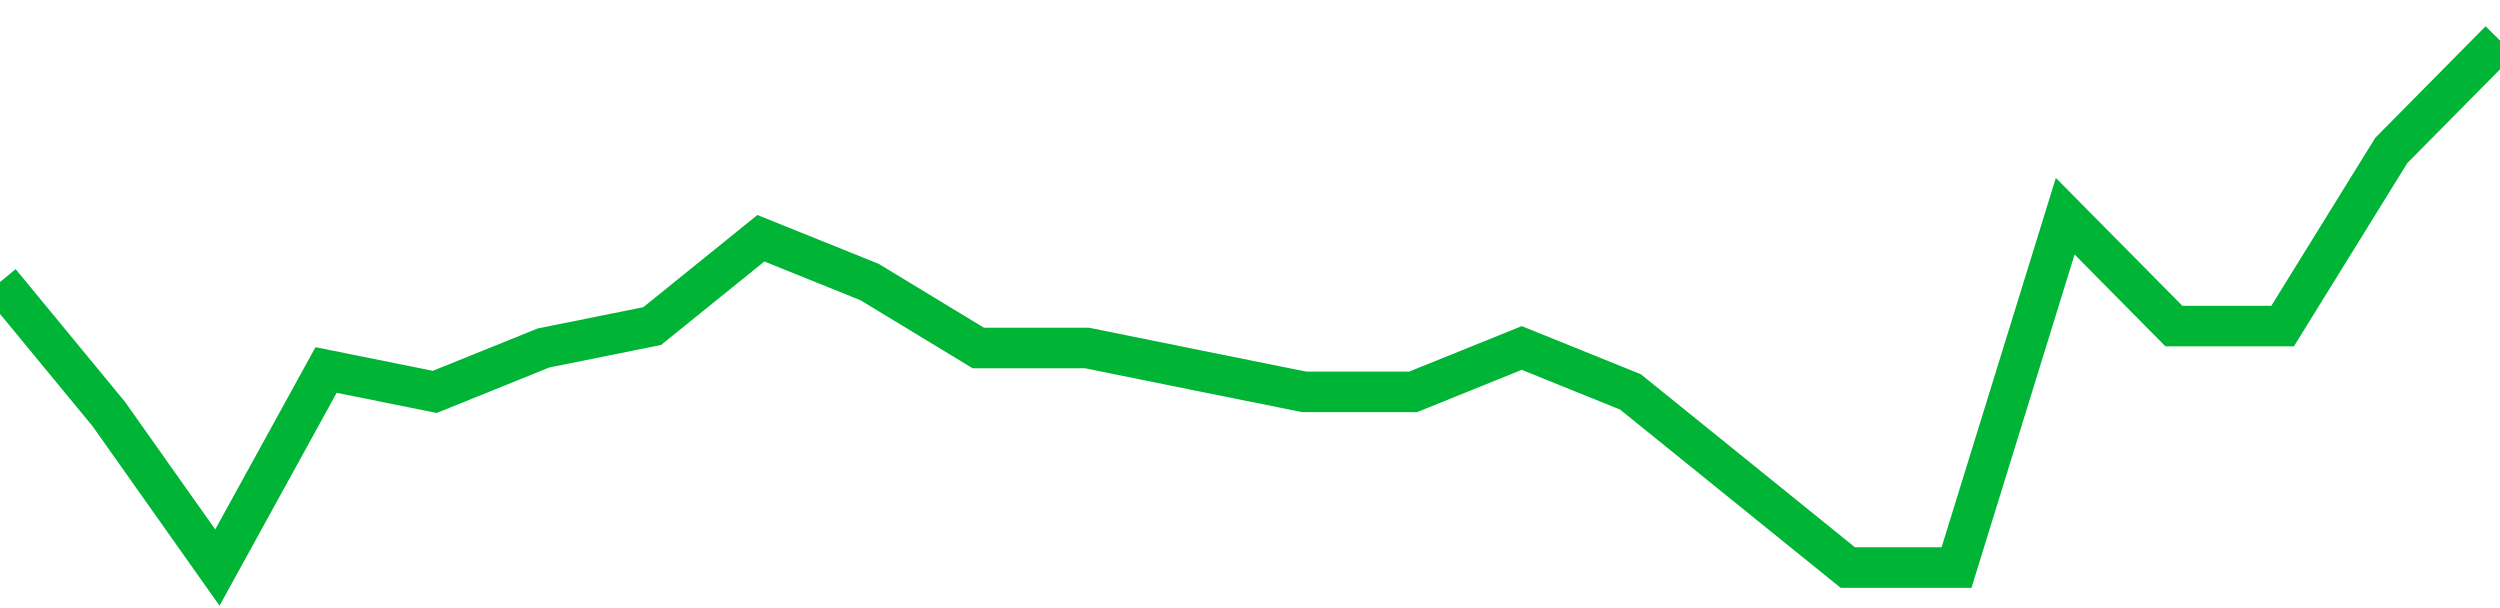 <!-- Generated with https://github.com/jxxe/sparkline/ --><svg viewBox="0 0 185 45" class="sparkline" xmlns="http://www.w3.org/2000/svg"><path class="sparkline--fill" d="M 0 20.87 L 0 20.87 L 8.043 30.63 L 16.087 42 L 24.13 27.38 L 32.174 29 L 40.217 25.75 L 48.261 24.13 L 56.304 17.63 L 64.348 20.87 L 72.391 25.75 L 80.435 25.75 L 88.478 27.38 L 96.522 29 L 104.565 29 L 112.609 25.75 L 120.652 29 L 128.696 35.5 L 136.739 42 L 144.783 42 L 152.826 16 L 160.87 24.13 L 168.913 24.13 L 176.957 11.13 L 185 3 V 45 L 0 45 Z" stroke="none" fill="none" ></path><path class="sparkline--line" d="M 0 20.87 L 0 20.87 L 8.043 30.63 L 16.087 42 L 24.13 27.38 L 32.174 29 L 40.217 25.75 L 48.261 24.13 L 56.304 17.63 L 64.348 20.87 L 72.391 25.75 L 80.435 25.75 L 88.478 27.38 L 96.522 29 L 104.565 29 L 112.609 25.75 L 120.652 29 L 128.696 35.5 L 136.739 42 L 144.783 42 L 152.826 16 L 160.87 24.13 L 168.913 24.13 L 176.957 11.13 L 185 3" fill="none" stroke-width="3" stroke="#00B436" ></path></svg>